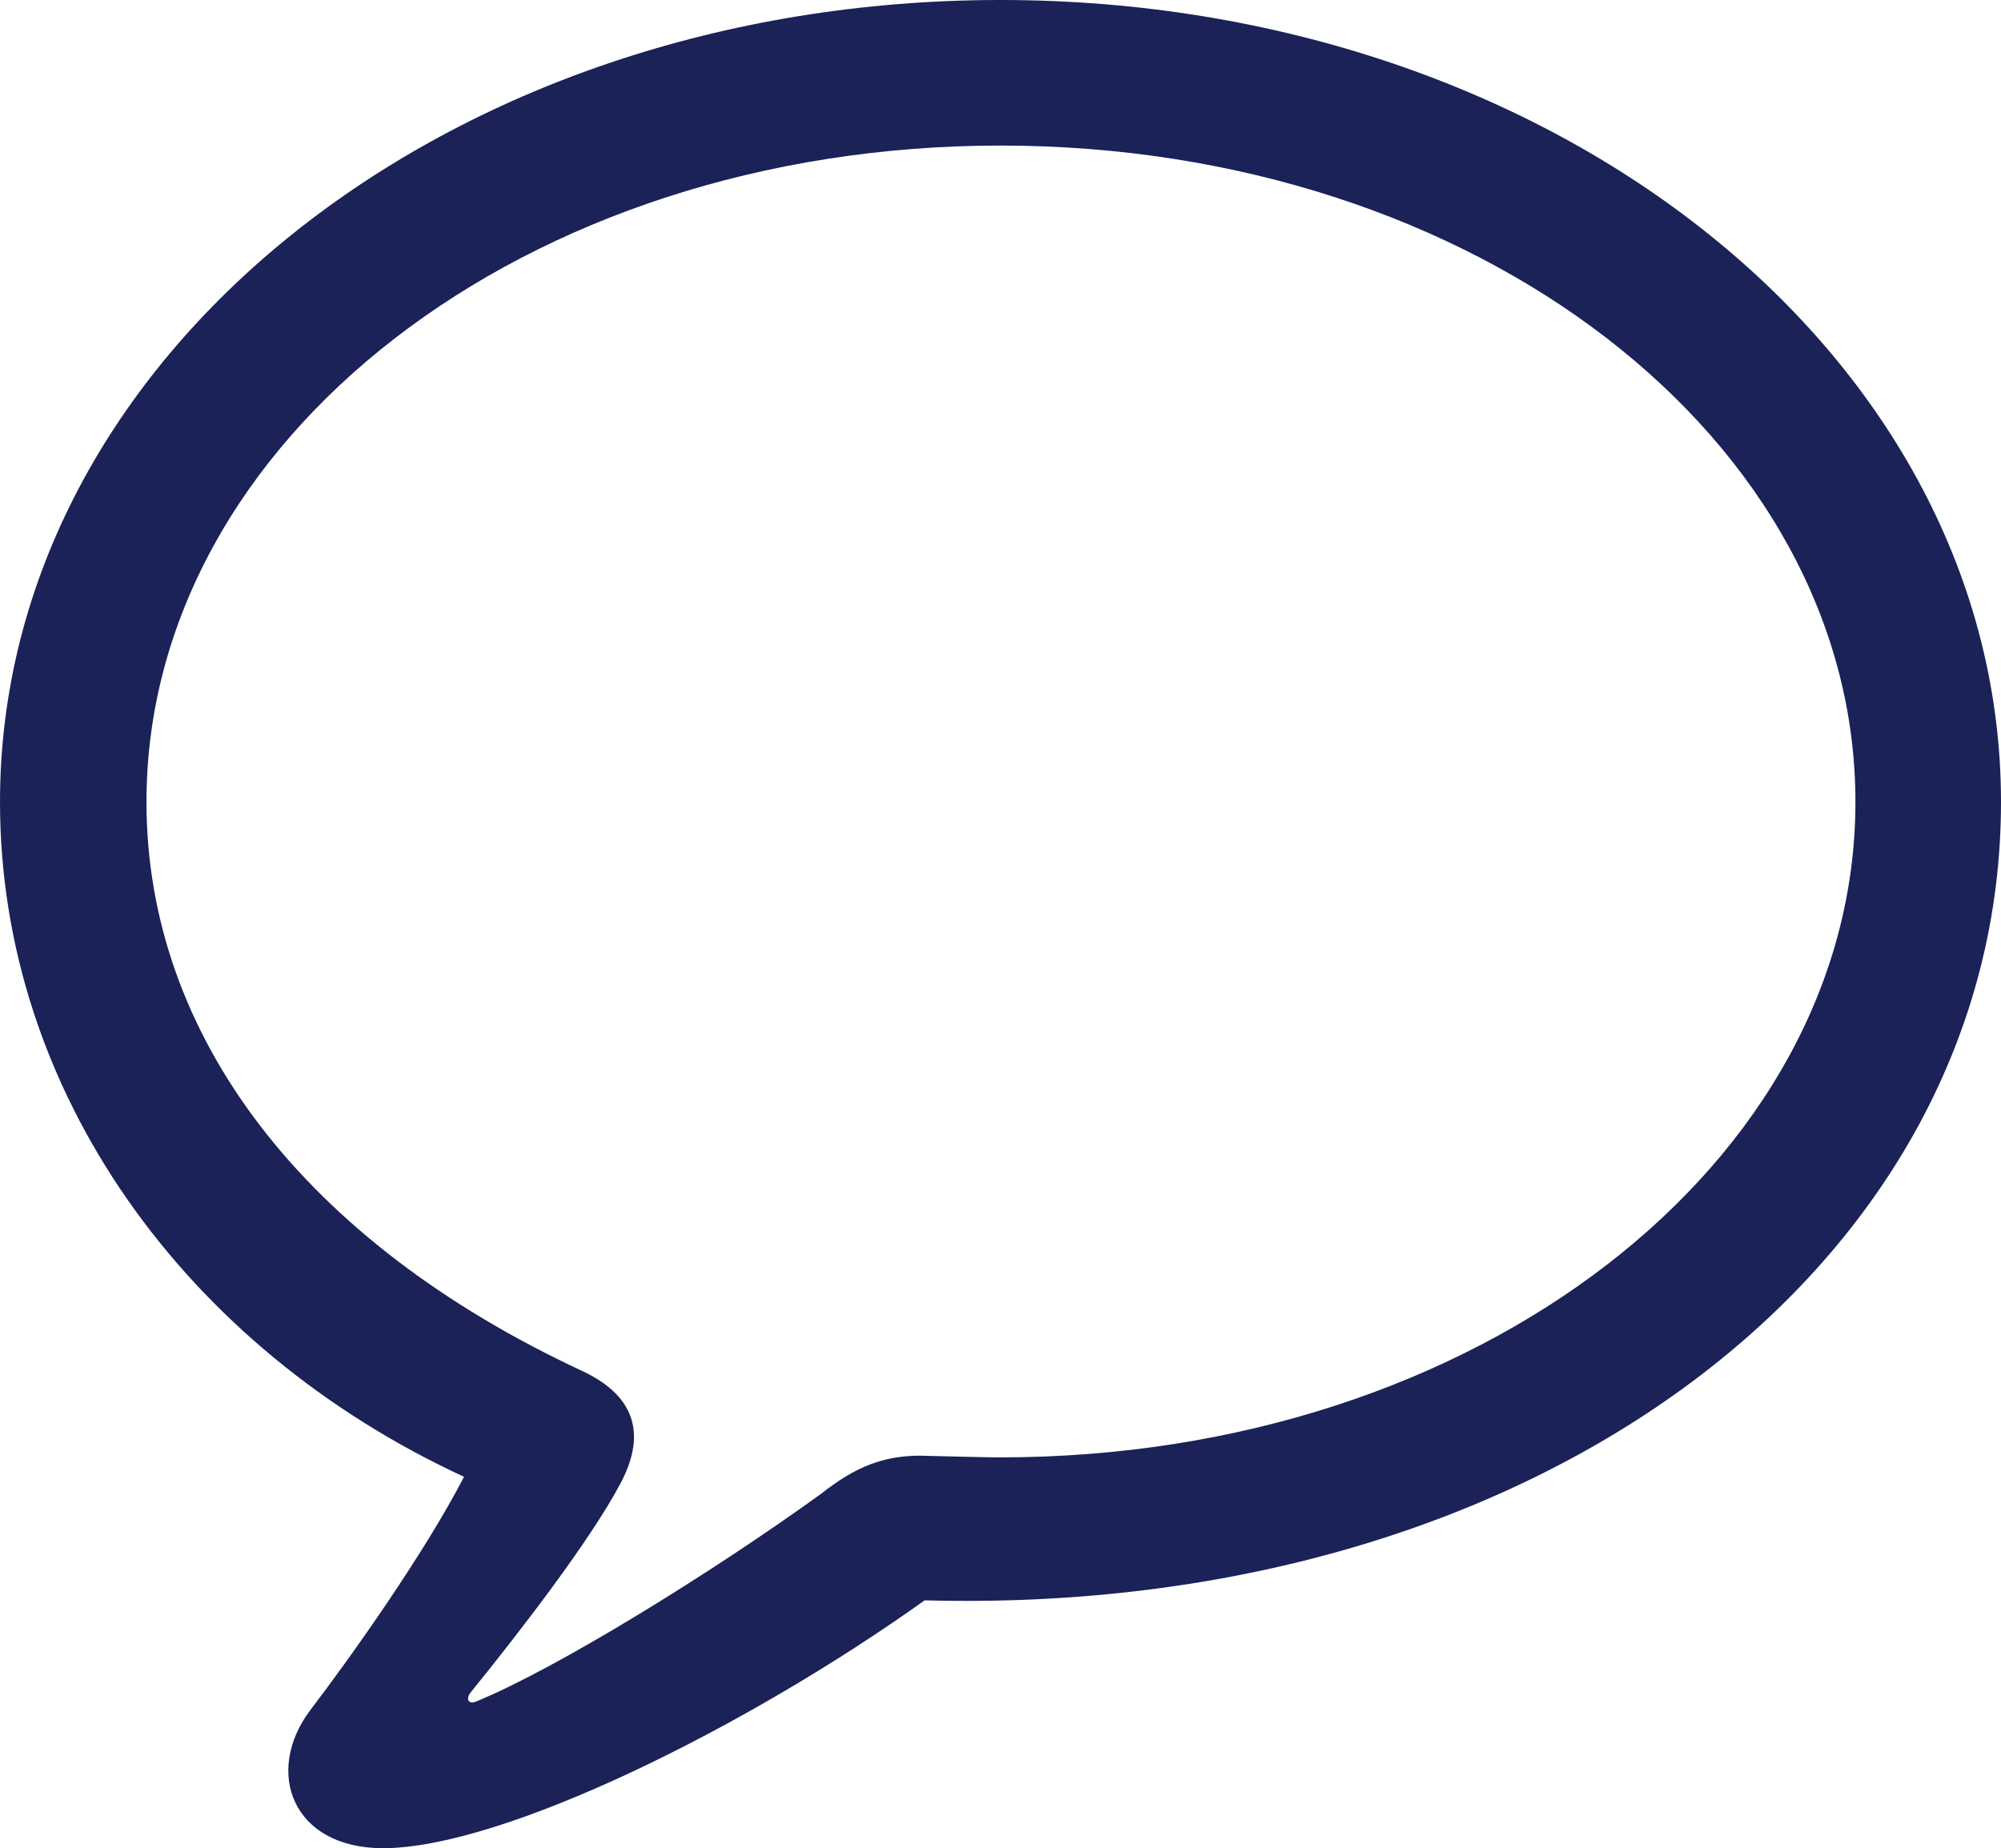 <?xml version="1.0" encoding="UTF-8"?>
<!--Generator: Apple Native CoreSVG 175.5-->
<!DOCTYPE svg
PUBLIC "-//W3C//DTD SVG 1.1//EN"
       "http://www.w3.org/Graphics/SVG/1.1/DTD/svg11.dtd">
<svg version="1.1" xmlns="http://www.w3.org/2000/svg" xmlns:xlink="http://www.w3.org/1999/xlink" width="17.719" height="16.367">
 <g>
  <rect height="16.367" opacity="0" width="17.719" x="0" y="0"/>
  <path d="M3.391 16.367C4.445 16.367 6.602 15.305 8.188 14.172C13.633 14.32 17.719 11.195 17.719 7.102C17.719 3.172 13.781 0 8.859 0C3.938 0 0 3.172 0 7.102C0 9.664 1.641 11.938 4.109 13.078C3.758 13.758 3.102 14.68 2.75 15.141C2.336 15.688 2.586 16.367 3.391 16.367ZM4.211 15.07C4.148 15.094 4.125 15.047 4.164 14.992C4.602 14.453 5.227 13.641 5.492 13.141C5.711 12.734 5.656 12.375 5.156 12.141C2.703 11 1.297 9.18 1.297 7.102C1.297 3.898 4.648 1.289 8.859 1.289C13.078 1.289 16.43 3.898 16.43 7.102C16.43 10.297 13.078 12.906 8.859 12.906C8.703 12.906 8.461 12.898 8.148 12.891C7.82 12.891 7.57 12.992 7.273 13.227C6.312 13.922 4.922 14.781 4.211 15.07Z" fill="#1a2258"/>
 </g>
</svg>
